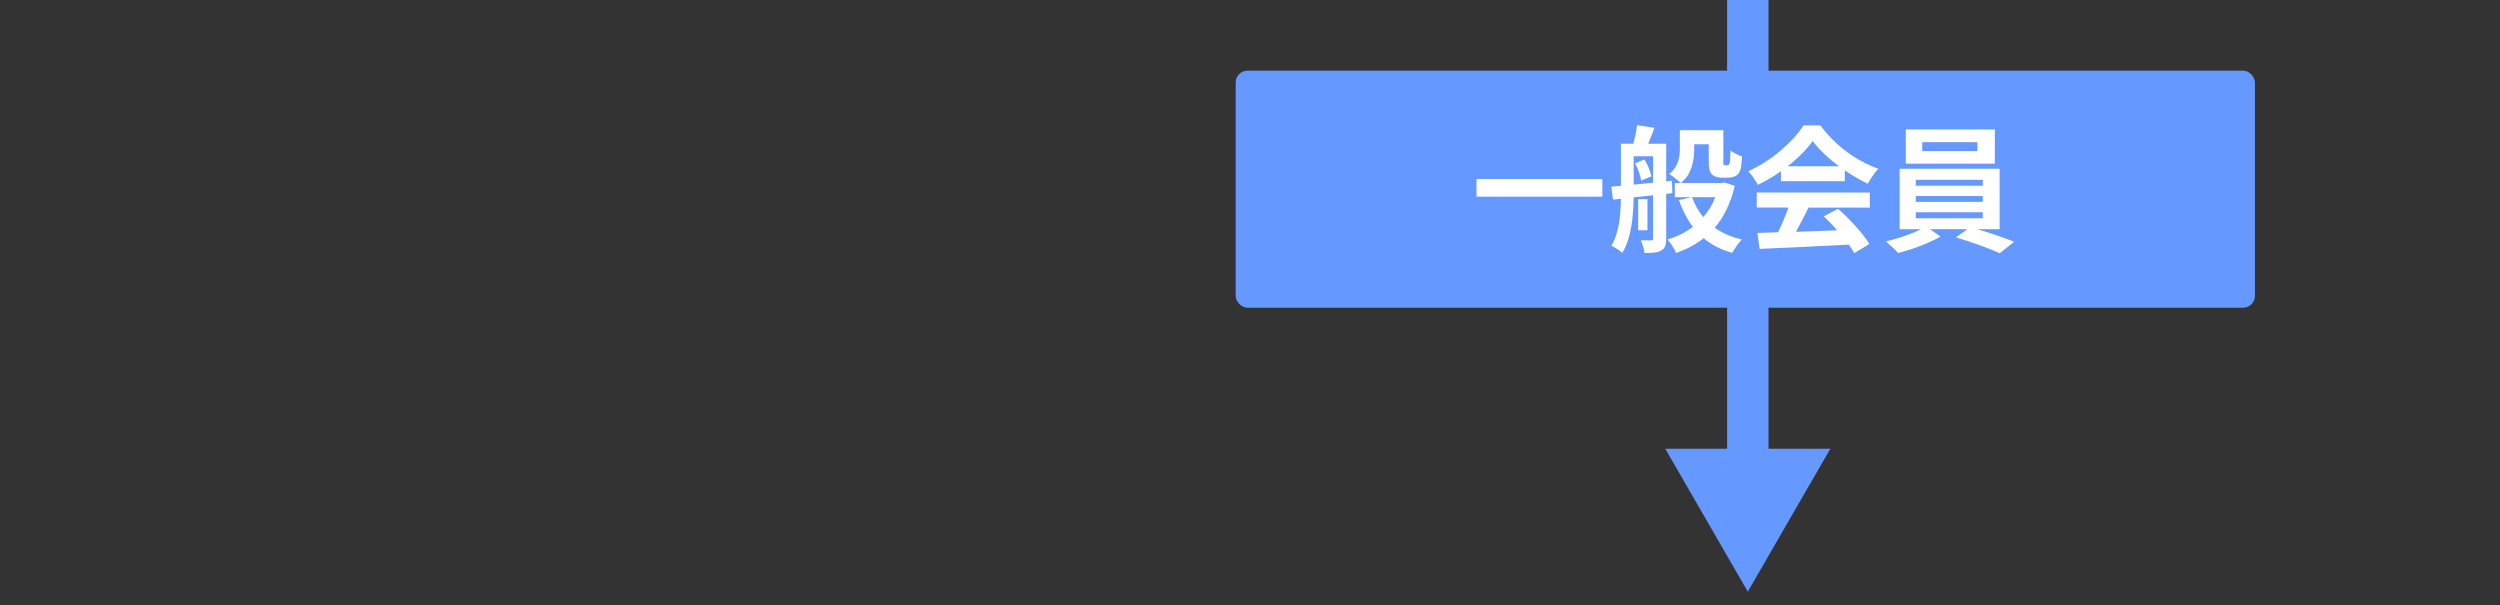 <?xml version="1.0" encoding="UTF-8"?>
<svg id="_レイヤー_1" data-name=" レイヤー 1" xmlns="http://www.w3.org/2000/svg" version="1.1" viewBox="0 0 380 92">
  <rect x="0" y="0" width="380" height="92" fill="#333333" stroke="none"/>
  <defs>
    <style>
      .cls-1 {
        fill: #69f;
      }

      .cls-1, .cls-2 {
        stroke-width: 0px;
      }

      .cls-2 {
        fill: #fff;
      }
    </style>
  </defs>
  <polygon class="cls-1" points="268.812 68.204 268.812 10.742 268.812 2.371 268.812 0 262.52 0 262.52 2.371 262.52 10.742 262.52 68.204 253.116 68.204 265.664 89.937 278.215 68.204 268.812 68.204"/>
  <g>
    <rect class="cls-1" x="187.822" y="10.742" width="154.93" height="36.03" rx="1.798" ry="1.798"/>
    <g>
      <path class="cls-2" d="M243.552,27.208v2.681h-19.125v-2.681h19.125Z"/>
      <path class="cls-2" d="M253.262,29.463v6.788c0,.935-.148,1.476-.749,1.83-.582.333-1.351.374-2.537.374-.062-.54-.331-1.414-.581-1.933.665.021,1.351.021,1.559.021.25,0,.311-.084.311-.333v-6.528l-2.952.312c-.04,2.744-.333,6.216-1.726,8.439-.352-.333-1.184-.873-1.663-1.08,1.205-1.976,1.413-4.761,1.455-7.13l-1.205.124-.25-1.975,1.455-.125v-6.402h1.893c.229-.895.477-1.996.559-2.827l2.641.415c-.311.852-.644,1.705-.934,2.412h2.723v5.726l.873-.104.062,1.891-.934.104h-0ZM248.313,28.062c.936-.084,1.933-.188,2.952-.293v-4.012h-2.952v4.305ZM249.954,24.235c.5.79.936,1.851,1.061,2.578l-1.559.624c-.104-.707-.479-1.809-.936-2.62l1.434-.582ZM250.412,35.004h-1.413v-4.74h1.413v4.74ZM263.677,28.247c-.605,2.641-1.643,4.74-3.037,6.362,1.144.811,2.516,1.435,4.138,1.787-.521.479-1.144,1.414-1.478,2.037-1.724-.478-3.16-1.226-4.344-2.224-1.205.956-2.62,1.684-4.178,2.245-.271-.603-.851-1.559-1.309-2.058,1.434-.415,2.745-1.06,3.846-1.912-.874-1.164-1.58-2.515-2.122-4.075l1.914-.436h-2.537v-2.162h.873c-.373-.374-1.267-1.101-1.724-1.372,1.474-1.143,1.62-2.661,1.62-3.928v-2.723h6.61v4.594c0,.354-.021.561.021.624.042.083.127.104.208.104h.334c.102,0,.208-.021.269-.084.083-.041.125-.166.167-.436.042-.291.062-.935.083-1.725.396.333,1.163.727,1.768.914-.063.852-.148,1.767-.292,2.142-.146.395-.394.686-.707.831-.29.166-.748.25-1.122.25h-1.08c-.5,0-1.061-.167-1.393-.52-.333-.333-.479-.79-.479-2.079v-2.474h-2.203v.624c0,1.767-.334,3.929-2.037,5.259h6.235l.396-.083,1.56.519 0.0 0ZM257.188,29.973c.417,1.122.978,2.141,1.706,3.035.769-.873,1.392-1.891,1.83-3.035h-3.536Z"/>
      <path class="cls-2" d="M270.702,26.023c-1.103.79-2.306,1.496-3.513,2.079-.292-.603-.936-1.538-1.455-2.079,3.534-1.56,6.838-4.511,8.397-6.964h2.579c2.203,3.056,5.508,5.426,8.793,6.589-.623.645-1.165,1.538-1.601,2.266-1.144-.54-2.349-1.226-3.492-2.016v1.642h-9.708v-1.517ZM267.023,29.266h17.192v2.287h-9.314c-.603,1.226-1.29,2.516-1.914,3.68,1.997-.062,4.138-.145,6.26-.229-.646-.749-1.351-1.497-2.037-2.12l2.181-1.144c1.851,1.621,3.782,3.783,4.761,5.342l-2.308,1.393c-.208-.395-.498-.832-.83-1.29-4.886.271-10.021.479-13.554.645l-.334-2.422,3.14-.104c.561-1.161,1.142-2.529,1.58-3.753h-4.822v-2.287l-0.0 0ZM279.516,25.275c-1.601-1.206-3.035-2.557-3.992-3.846-.894,1.268-2.224,2.62-3.804,3.846h7.795Z"/>
      <path class="cls-2" d="M300.573,34.837c1.956.582,4.138,1.33,5.573,1.912l-2.185,1.746c-1.599-.748-4.469-1.766-6.671-2.411l1.745-1.247h-5.675l1.601,1.122c-1.684.977-4.345,1.975-6.444,2.495-.456-.52-1.309-1.289-1.87-1.767,1.809-.395,3.95-1.144,5.362-1.85h-3.263v-9.189h15.197v9.189h-3.369l0-0ZM303.215,24.88h-13.534v-5.197h13.534v5.197ZM291.199,28.227h10.186v-.894h-10.186v.894ZM291.199,30.679h10.186v-.873h-10.186v.873ZM291.199,33.174h10.186v-.914h-10.186v.914ZM300.573,21.616h-8.397v1.351h8.397v-1.351Z"/>
    </g>
  </g>
</svg>